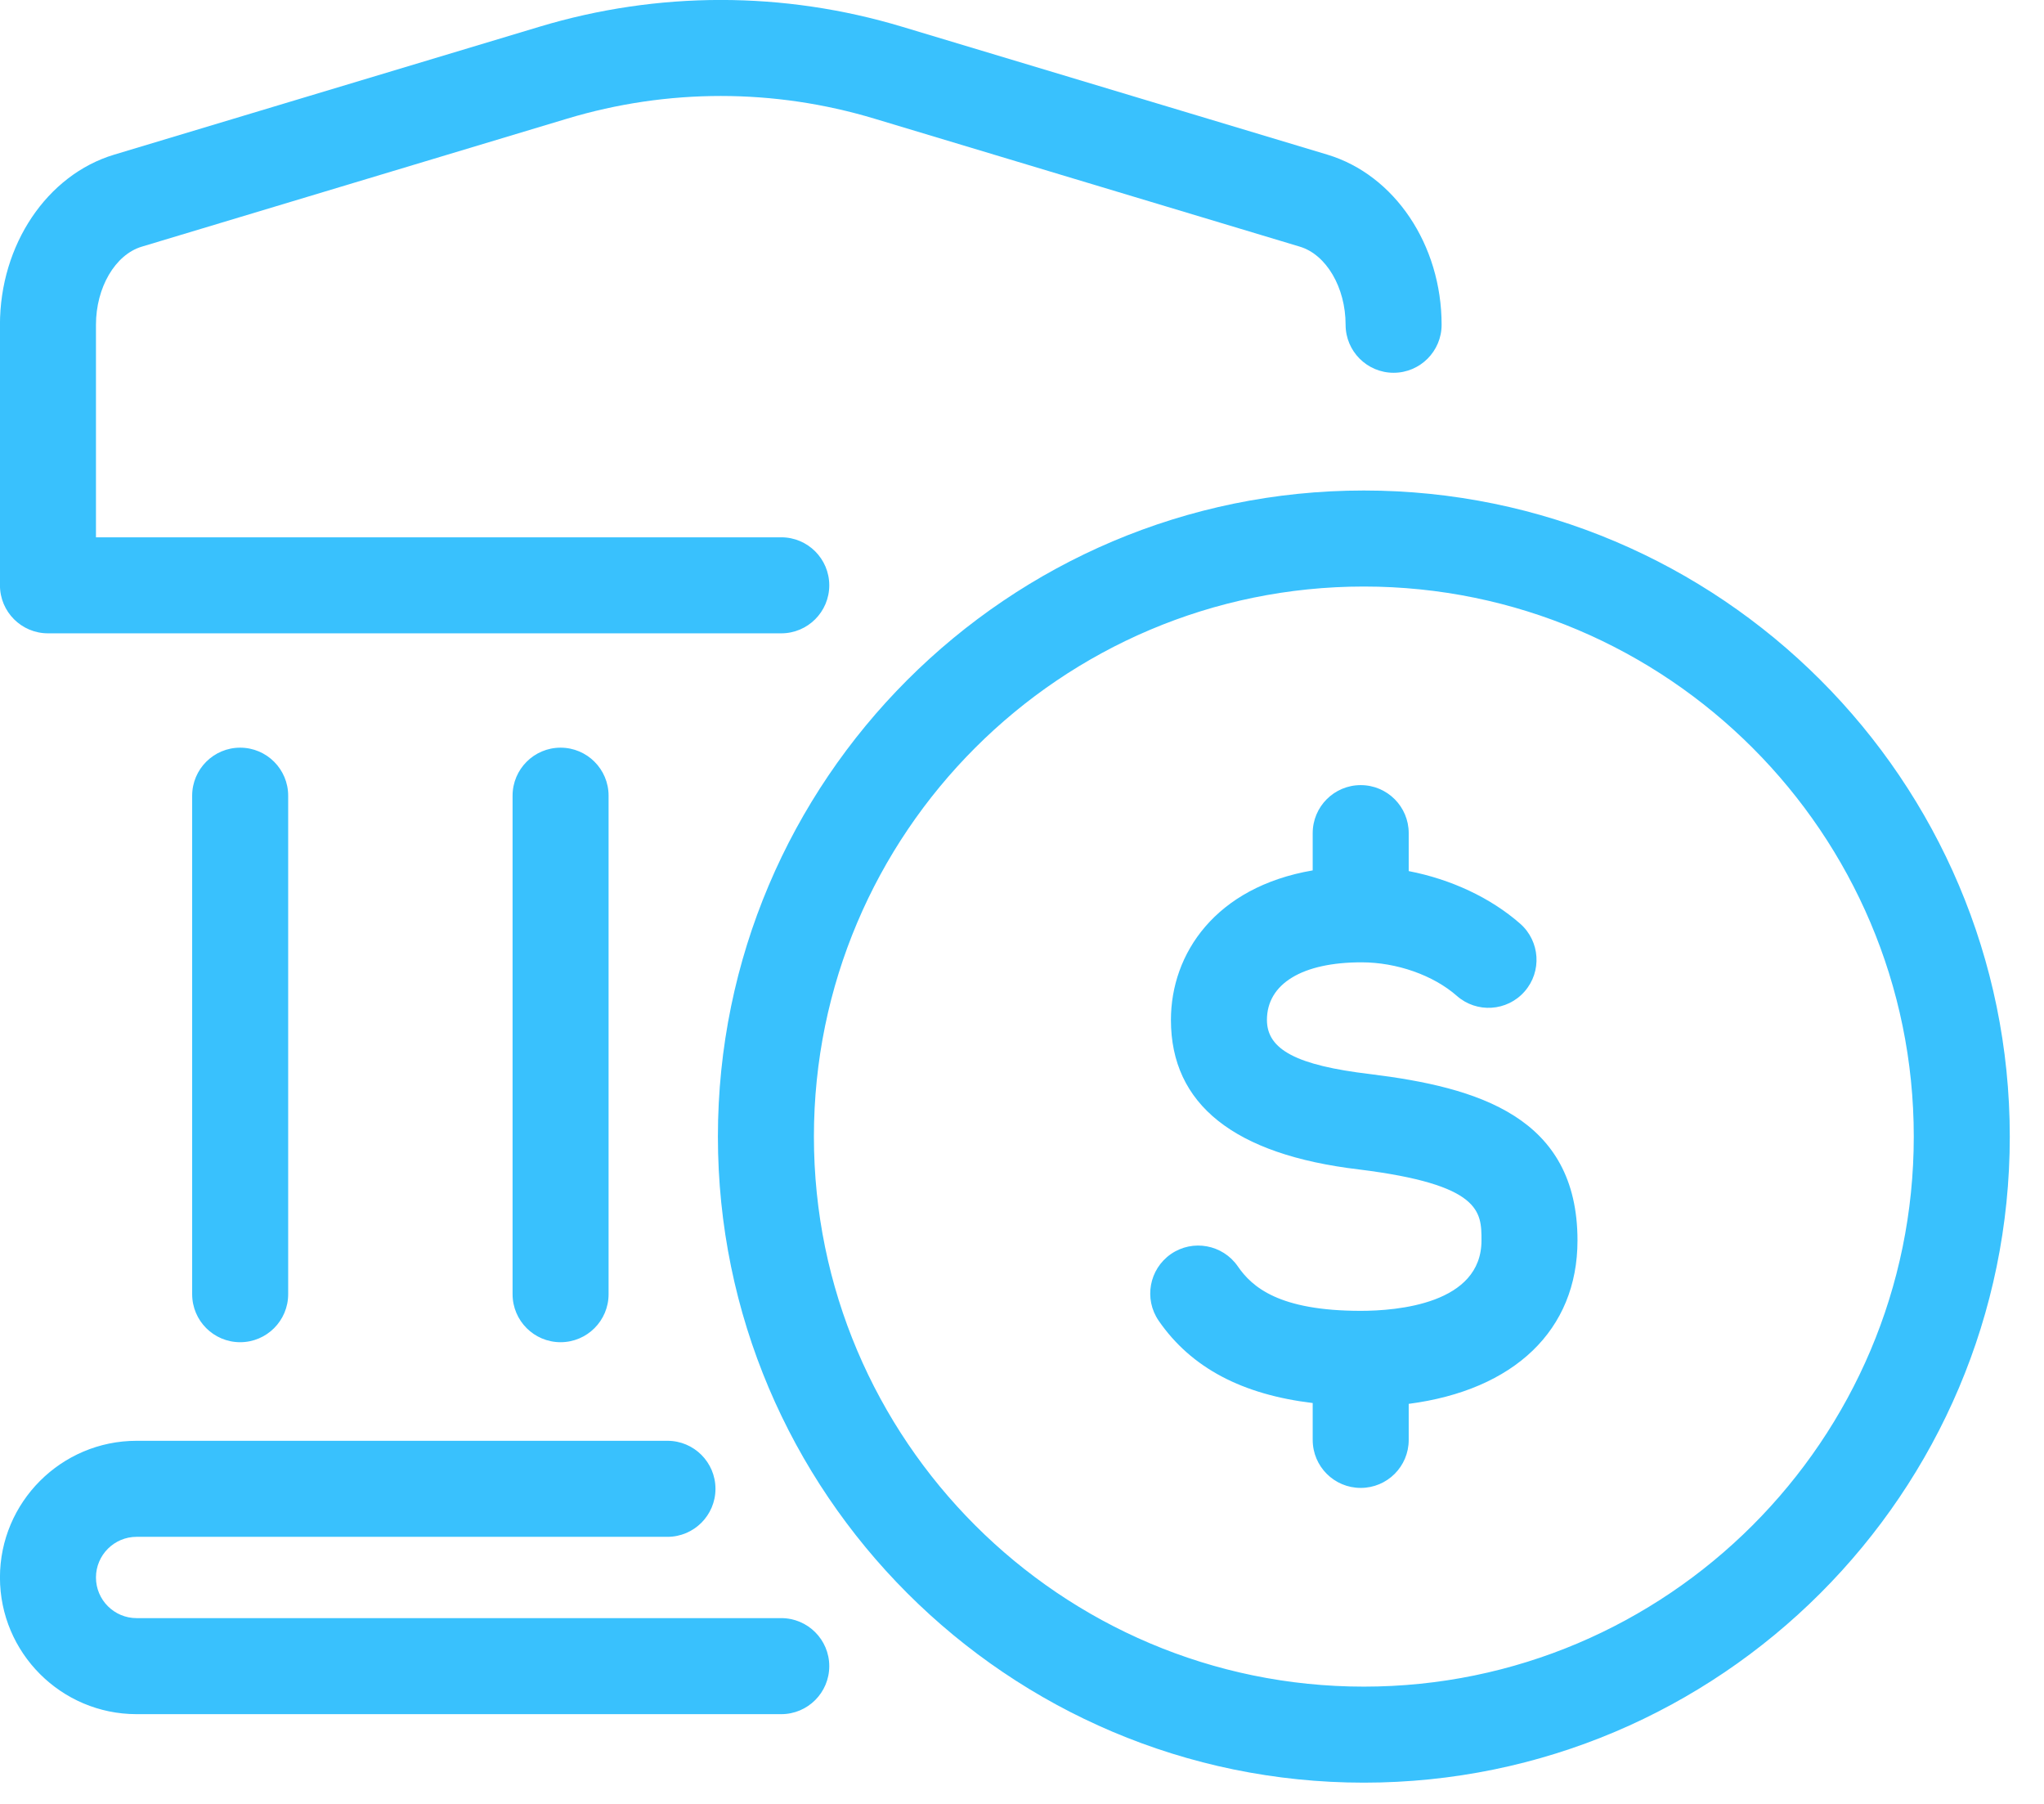 <?xml version="1.0" encoding="UTF-8" standalone="no"?>
<!DOCTYPE svg PUBLIC "-//W3C//DTD SVG 1.1//EN" "http://www.w3.org/Graphics/SVG/1.1/DTD/svg11.dtd">
<svg width="100%" height="100%" viewBox="0 0 51 45" version="1.1" xmlns="http://www.w3.org/2000/svg" xmlns:xlink="http://www.w3.org/1999/xlink" xml:space="preserve" xmlns:serif="http://www.serif.com/" style="fill-rule:evenodd;clip-rule:evenodd;stroke-linejoin:round;stroke-miterlimit:2;">
    <g transform="matrix(1.597,0,0,1.597,13.987,25.595)">
        <path d="M0,-4.348C0.414,-4.348 0.75,-4.012 0.75,-3.598L0.75,4.189C0.75,4.603 0.414,4.939 0,4.939C-0.414,4.939 -0.75,4.603 -0.75,4.189L-0.75,-3.598C-0.75,-4.012 -0.414,-4.348 0,-4.348M-5.006,-4.348C-4.592,-4.348 -4.256,-4.012 -4.256,-3.598L-4.256,4.189C-4.256,4.603 -4.592,4.939 -5.006,4.939C-5.42,4.939 -5.756,4.603 -5.756,4.189L-5.756,-3.598C-5.756,-4.012 -5.42,-4.348 -5.006,-4.348M4.198,9.999C4.198,10.413 3.862,10.749 3.448,10.749L-6.624,10.749C-7.801,10.749 -8.759,9.792 -8.759,8.614C-8.759,7.437 -7.801,6.479 -6.624,6.479L1.67,6.479C2.084,6.479 2.42,6.815 2.42,7.229C2.42,7.643 2.084,7.979 1.67,7.979L-6.624,7.979C-6.974,7.979 -7.259,8.264 -7.259,8.614C-7.259,8.965 -6.974,9.249 -6.624,9.249L3.448,9.249C3.862,9.249 4.198,9.585 4.198,9.999M-8.759,-6.884L-8.759,-10.954C-8.759,-12.202 -8.025,-13.295 -6.975,-13.611L-0.331,-15.609C1.522,-16.167 3.483,-16.167 5.337,-15.609L11.981,-13.611C13.031,-13.295 13.765,-12.202 13.765,-10.954C13.765,-10.54 13.429,-10.204 13.015,-10.204C12.601,-10.204 12.265,-10.54 12.265,-10.954C12.265,-11.536 11.964,-12.05 11.55,-12.174L4.905,-14.173C3.334,-14.646 1.672,-14.646 0.101,-14.173L-6.543,-12.174C-6.958,-12.05 -7.259,-11.536 -7.259,-10.954L-7.259,-7.634L3.448,-7.634C3.862,-7.634 4.198,-7.298 4.198,-6.884C4.198,-6.47 3.862,-6.134 3.448,-6.134L-8.009,-6.134C-8.423,-6.134 -8.759,-6.47 -8.759,-6.884M15.888,3.35C15.888,4.752 14.896,5.688 13.251,5.902L13.251,6.465C13.251,6.88 12.916,7.215 12.501,7.215C12.087,7.215 11.751,6.88 11.751,6.465L11.751,5.889C10.659,5.758 9.856,5.345 9.345,4.604C9.11,4.263 9.196,3.797 9.537,3.561C9.877,3.327 10.345,3.413 10.58,3.753C10.803,4.077 11.224,4.449 12.501,4.449C13.068,4.449 14.388,4.342 14.388,3.35C14.388,2.901 14.388,2.477 12.47,2.24C10.524,2.009 9.536,1.224 9.536,-0.095C9.536,-1.13 10.23,-2.17 11.751,-2.431L11.751,-3.013C11.751,-3.427 12.087,-3.763 12.501,-3.763C12.916,-3.763 13.251,-3.427 13.251,-3.013L13.251,-2.42C13.907,-2.293 14.527,-2.007 14.993,-1.598C15.304,-1.324 15.335,-0.85 15.061,-0.539C14.789,-0.228 14.313,-0.197 14.003,-0.471C13.635,-0.794 13.064,-0.995 12.513,-0.995C11.588,-0.995 11.036,-0.66 11.036,-0.095C11.036,0.37 11.503,0.615 12.65,0.751C14.333,0.959 15.888,1.417 15.888,3.35M12.55,10.319C7.813,10.319 3.958,6.465 3.958,1.727C3.958,-3.011 7.813,-6.865 12.55,-6.865C17.288,-6.865 21.142,-3.011 21.142,1.727C21.142,6.465 17.288,10.319 12.55,10.319M12.55,-8.365C6.986,-8.365 2.458,-3.838 2.458,1.727C2.458,7.292 6.986,11.819 12.55,11.819C18.115,11.819 22.642,7.292 22.642,1.727C22.642,-3.838 18.115,-8.365 12.55,-8.365" style="fill:rgb(57,193,253);fill-rule:nonzero;"/>
    </g>
</svg>
